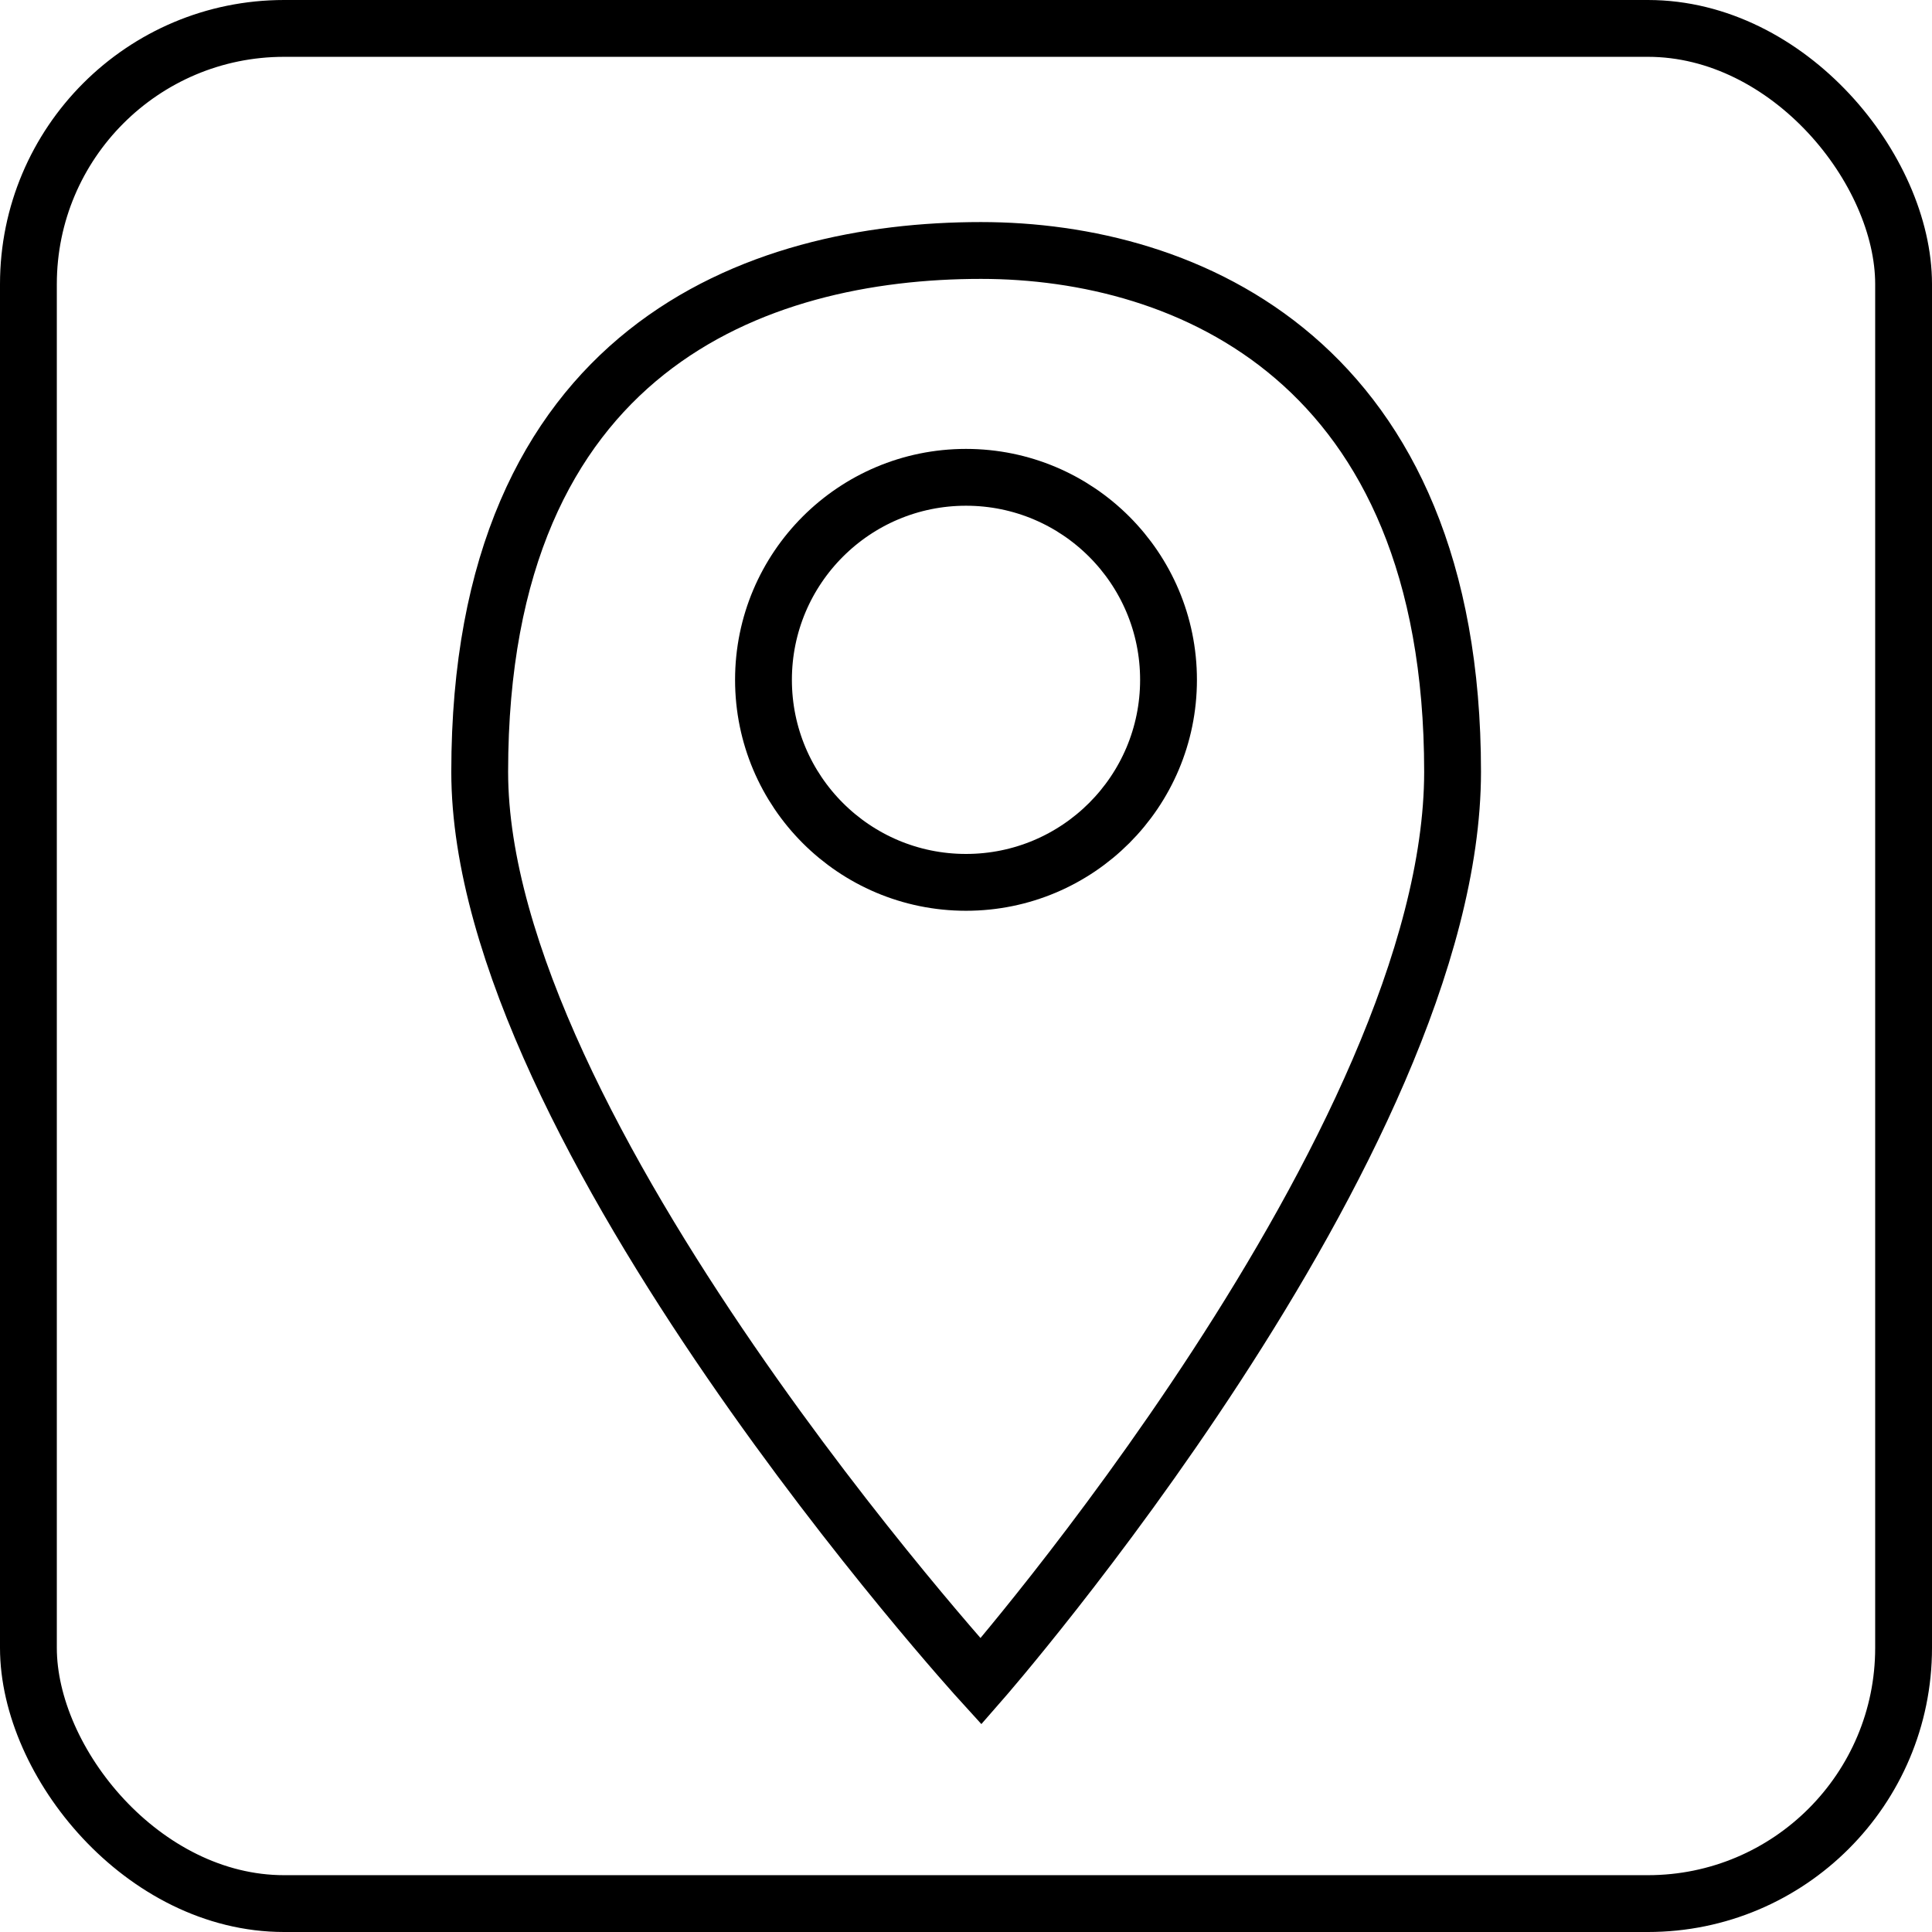 <svg xmlns="http://www.w3.org/2000/svg" width="34" height="34" viewBox="0 0 34 34">
  <g id="Group_55" data-name="Group 55" transform="translate(-140 -6200)">
    <g id="Rectangle_54" data-name="Rectangle 54" transform="translate(140 6200)" fill="none" stroke="#000" stroke-width="1">
      <rect width="34" height="34" rx="5" stroke="none"/>
      <rect x="0.5" y="0.5" width="33" height="33" rx="4.5" fill="none"/>
    </g>
    <g id="location-marker-svgrepo-com" transform="translate(134.032 6196.859)">
      <path id="Path_1107" data-name="Path 1107" d="M23.231,32.731s-8.821-9.69-8.821-16.006c0-7.453,4.876-9.176,8.821-9.176,3.631,0,8.3,1.949,8.3,9.176C31.527,23.247,23.231,32.731,23.231,32.731Z" transform="translate(0 0)" fill="none" stroke="#000" stroke-width="1"/>
      <circle id="Ellipse_26" data-name="Ellipse 26" cx="3.564" cy="3.564" r="3.564" transform="translate(19.404 11.541)" fill="none" stroke="#000" stroke-width="1"/>
    </g>
  </g>
</svg>
